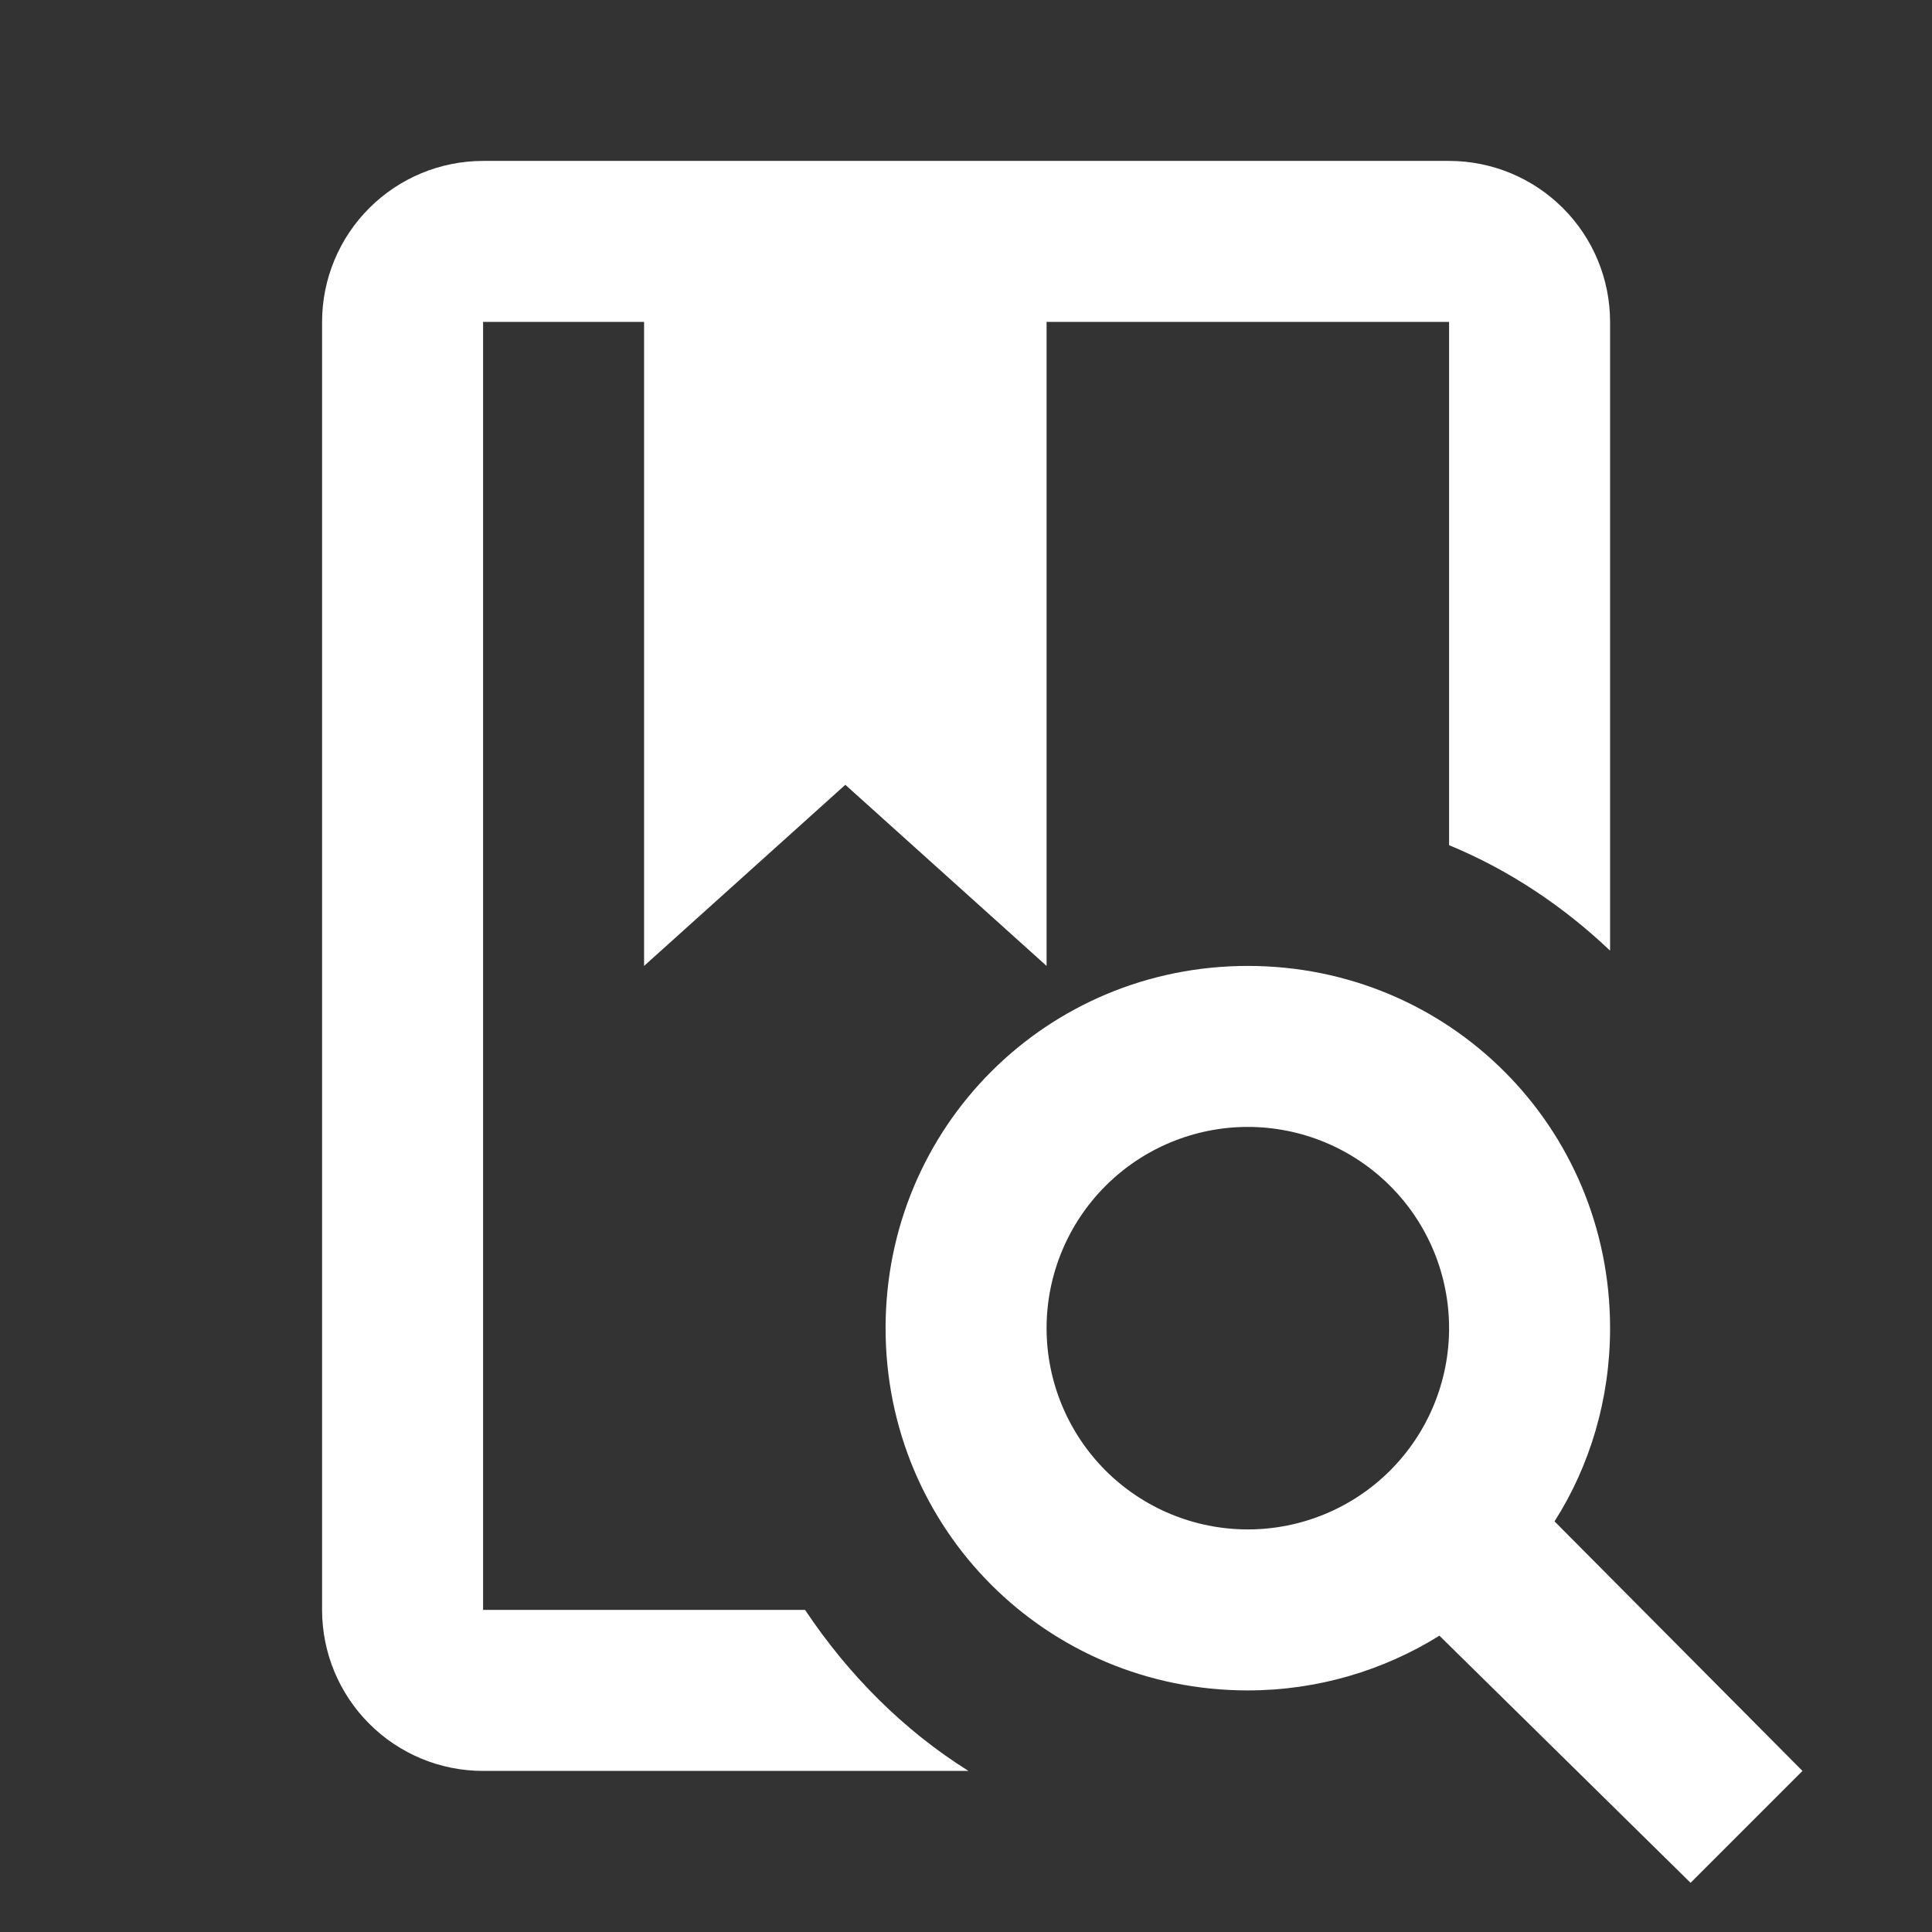 <?xml version="1.0" encoding="UTF-8"?> <svg xmlns="http://www.w3.org/2000/svg" width="24" height="24" viewBox="0 0 24 24" fill="none"><rect x="0" y="0" width="24" height="24" fill="#333333" stroke="none"/><path d="M15.501 11.999C18.001 11.999 20.001 13.999 20.001 16.499C20.001 17.379 19.751 18.209 19.311 18.899L22.391 21.999L21.001 23.389L17.881 20.319C17.191 20.749 16.371 20.999 15.501 20.999C13.001 20.999 11.001 18.999 11.001 16.499C11.001 13.999 13.001 11.999 15.501 11.999ZM15.501 13.999C14.838 13.999 14.202 14.263 13.733 14.732C13.265 15.2 13.001 15.836 13.001 16.499C13.001 17.162 13.265 17.798 13.733 18.267C14.202 18.736 14.838 18.999 15.501 18.999C16.164 18.999 16.8 18.736 17.269 18.267C17.738 17.798 18.001 17.162 18.001 16.499C18.001 15.836 17.738 15.2 17.269 14.732C16.8 14.263 16.164 13.999 15.501 13.999ZM13.001 3.999V11.999L10.501 9.749L8.001 11.999V3.999H6.001V19.999H10.001C10.541 20.809 11.231 21.499 12.031 21.999H6.001C5.471 21.999 4.962 21.789 4.587 21.413C4.212 21.038 4.001 20.53 4.001 19.999V3.999C4.001 3.469 4.212 2.96 4.587 2.585C4.962 2.21 5.471 1.999 6.001 1.999H18.001C18.532 1.999 19.04 2.21 19.415 2.585C19.791 2.96 20.001 3.469 20.001 3.999V11.809C19.421 11.259 18.751 10.809 18.001 10.499V3.999H13.001Z" fill="white"></path></svg> 